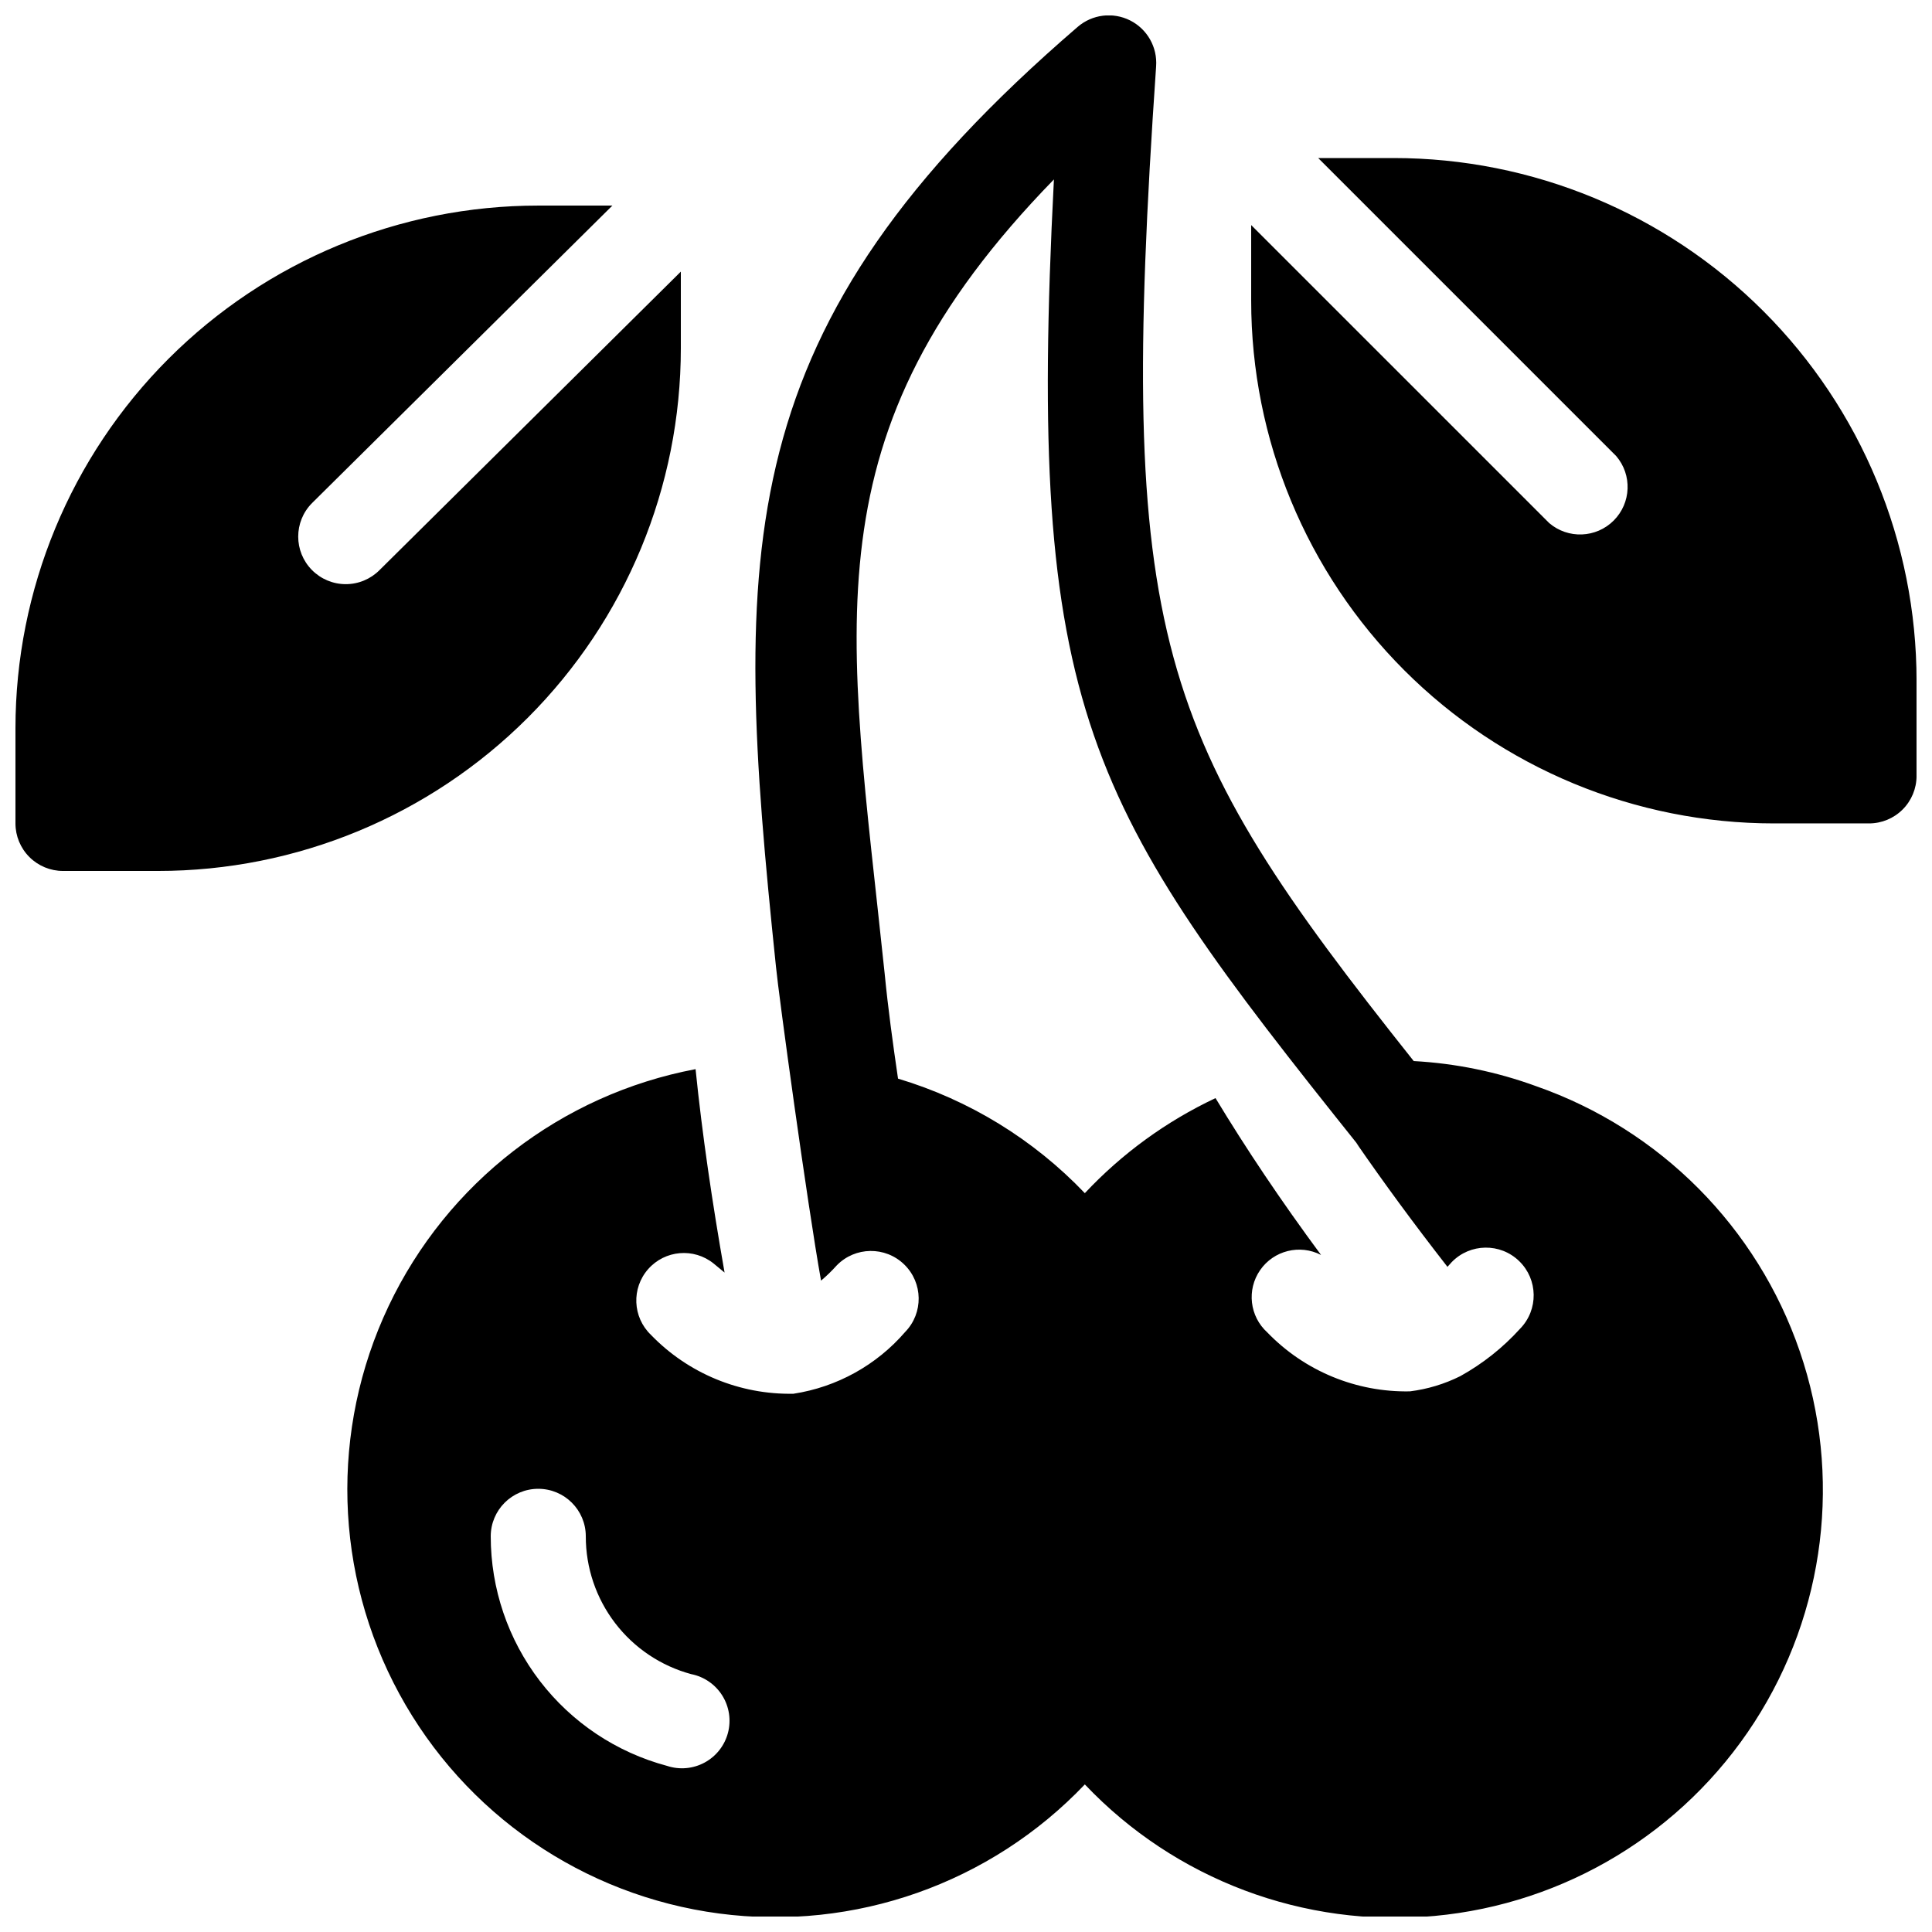 <?xml version="1.0" encoding="UTF-8"?>
<!-- Uploaded to: ICON Repo, www.iconrepo.com, Generator: ICON Repo Mixer Tools -->
<svg width="800px" height="800px" version="1.1" viewBox="144 144 512 512" xmlns="http://www.w3.org/2000/svg">
 <defs>
  <clipPath id="a">
   <path d="m148.09 148.09h503.81v503.81h-503.81z"/>
  </clipPath>
 </defs>
 <g clip-path="url(#a)">
  <path d="m349.62 400c0.754 7.809 8.312 62.977 11.965 83.379 1.48-1.246 2.867-2.59 4.156-4.031 4.871-5.008 12.879-5.121 17.887-0.25 5.008 4.867 5.121 12.875 0.25 17.883-7.602 8.809-18.098 14.613-29.598 16.375-14.219 0.273-27.91-5.383-37.785-15.617-4.863-4.672-5.184-12.344-0.73-17.406s12.105-5.719 17.355-1.488l2.898 2.394c-3.273-18.641-5.918-36.527-7.684-53.906-35.602 6.731-65.836 30.078-81.359 62.816-15.523 32.738-14.461 70.922 2.859 102.75 17.316 31.828 48.805 53.453 84.723 58.199 35.922 4.742 71.945-7.969 96.934-34.207 23.922 25.219 58.094 38.062 92.707 34.852 34.613-3.211 65.836-22.125 84.711-51.312 18.879-29.191 23.32-65.426 12.051-98.309-11.27-32.883-37.004-58.777-69.816-70.254-10.441-3.824-21.391-6.074-32.496-6.676-68.266-85.898-78.719-111.46-68.266-263.62 0.367-5.074-2.356-9.875-6.902-12.164-4.547-2.285-10.023-1.609-13.879 1.711-92.574 79.727-91.566 137.54-79.98 248.88zm-22.418 187.67c-8.031-2.164-15.125-6.914-20.18-13.52-5.055-6.602-7.793-14.691-7.781-23.008 0-6.957-5.641-12.594-12.598-12.594s-12.594 5.637-12.594 12.594c0 13.871 4.582 27.355 13.031 38.355s20.297 18.902 33.695 22.48c3.301 1.09 6.902 0.773 9.957-0.883 3.055-1.656 5.293-4.496 6.18-7.856 0.887-3.359 0.348-6.938-1.492-9.887-1.84-2.945-4.812-5.004-8.219-5.684zm176.96-139.93c-72.297-90.434-88.168-114.62-80.863-256.19-65.875 67.637-54.539 117.89-44.84 210.59 0.883 9.07 2.141 18.262 3.527 27.711l0.004-0.004c18.855 5.652 35.914 16.113 49.5 30.355 9.852-10.508 21.602-19.055 34.637-25.191 8.062 13.352 17.254 27.078 27.961 41.562v0.004c-5.625-2.906-12.531-1.191-16.137 4.012s-2.793 12.273 1.902 16.52c9.875 10.23 23.566 15.891 37.785 15.617 4.648-0.578 9.164-1.941 13.352-4.031 5.949-3.297 11.312-7.551 15.871-12.594 4.867-5.012 4.758-13.016-0.254-17.887-5.008-4.871-13.016-4.758-17.883 0.254l-1.133 1.258c-8.941-11.461-16.879-22.293-24.184-32.875zm-197.87-249.26h-19.648c-36.746 0-71.984 14.594-97.969 40.578-25.98 25.98-40.578 61.223-40.578 97.969v25.191-0.004c0 3.344 1.328 6.547 3.688 8.906 2.363 2.363 5.566 3.691 8.906 3.691h25.191c36.746 0 71.984-14.598 97.969-40.582 25.984-25.98 40.578-61.223 40.578-97.965v-20.281l-79.852 79.102c-2.367 2.383-5.586 3.723-8.945 3.723-3.356 0-6.574-1.34-8.941-3.723-4.883-4.914-4.883-12.848 0-17.762zm187.04-12.598 78.973 78.973c4.281 4.996 3.992 12.445-0.66 17.098-4.652 4.652-12.102 4.941-17.098 0.66l-78.973-78.969v20.023c0 36.746 14.598 71.988 40.578 97.969 25.984 25.984 61.223 40.578 97.969 40.578h25.191c3.34 0 6.543-1.324 8.906-3.688 2.363-2.363 3.688-5.566 3.688-8.906v-25.191c0-36.742-14.598-71.984-40.578-97.965-25.984-25.984-61.223-40.582-97.969-40.582z" fill-rule="evenodd"/>
 </g>
</svg>